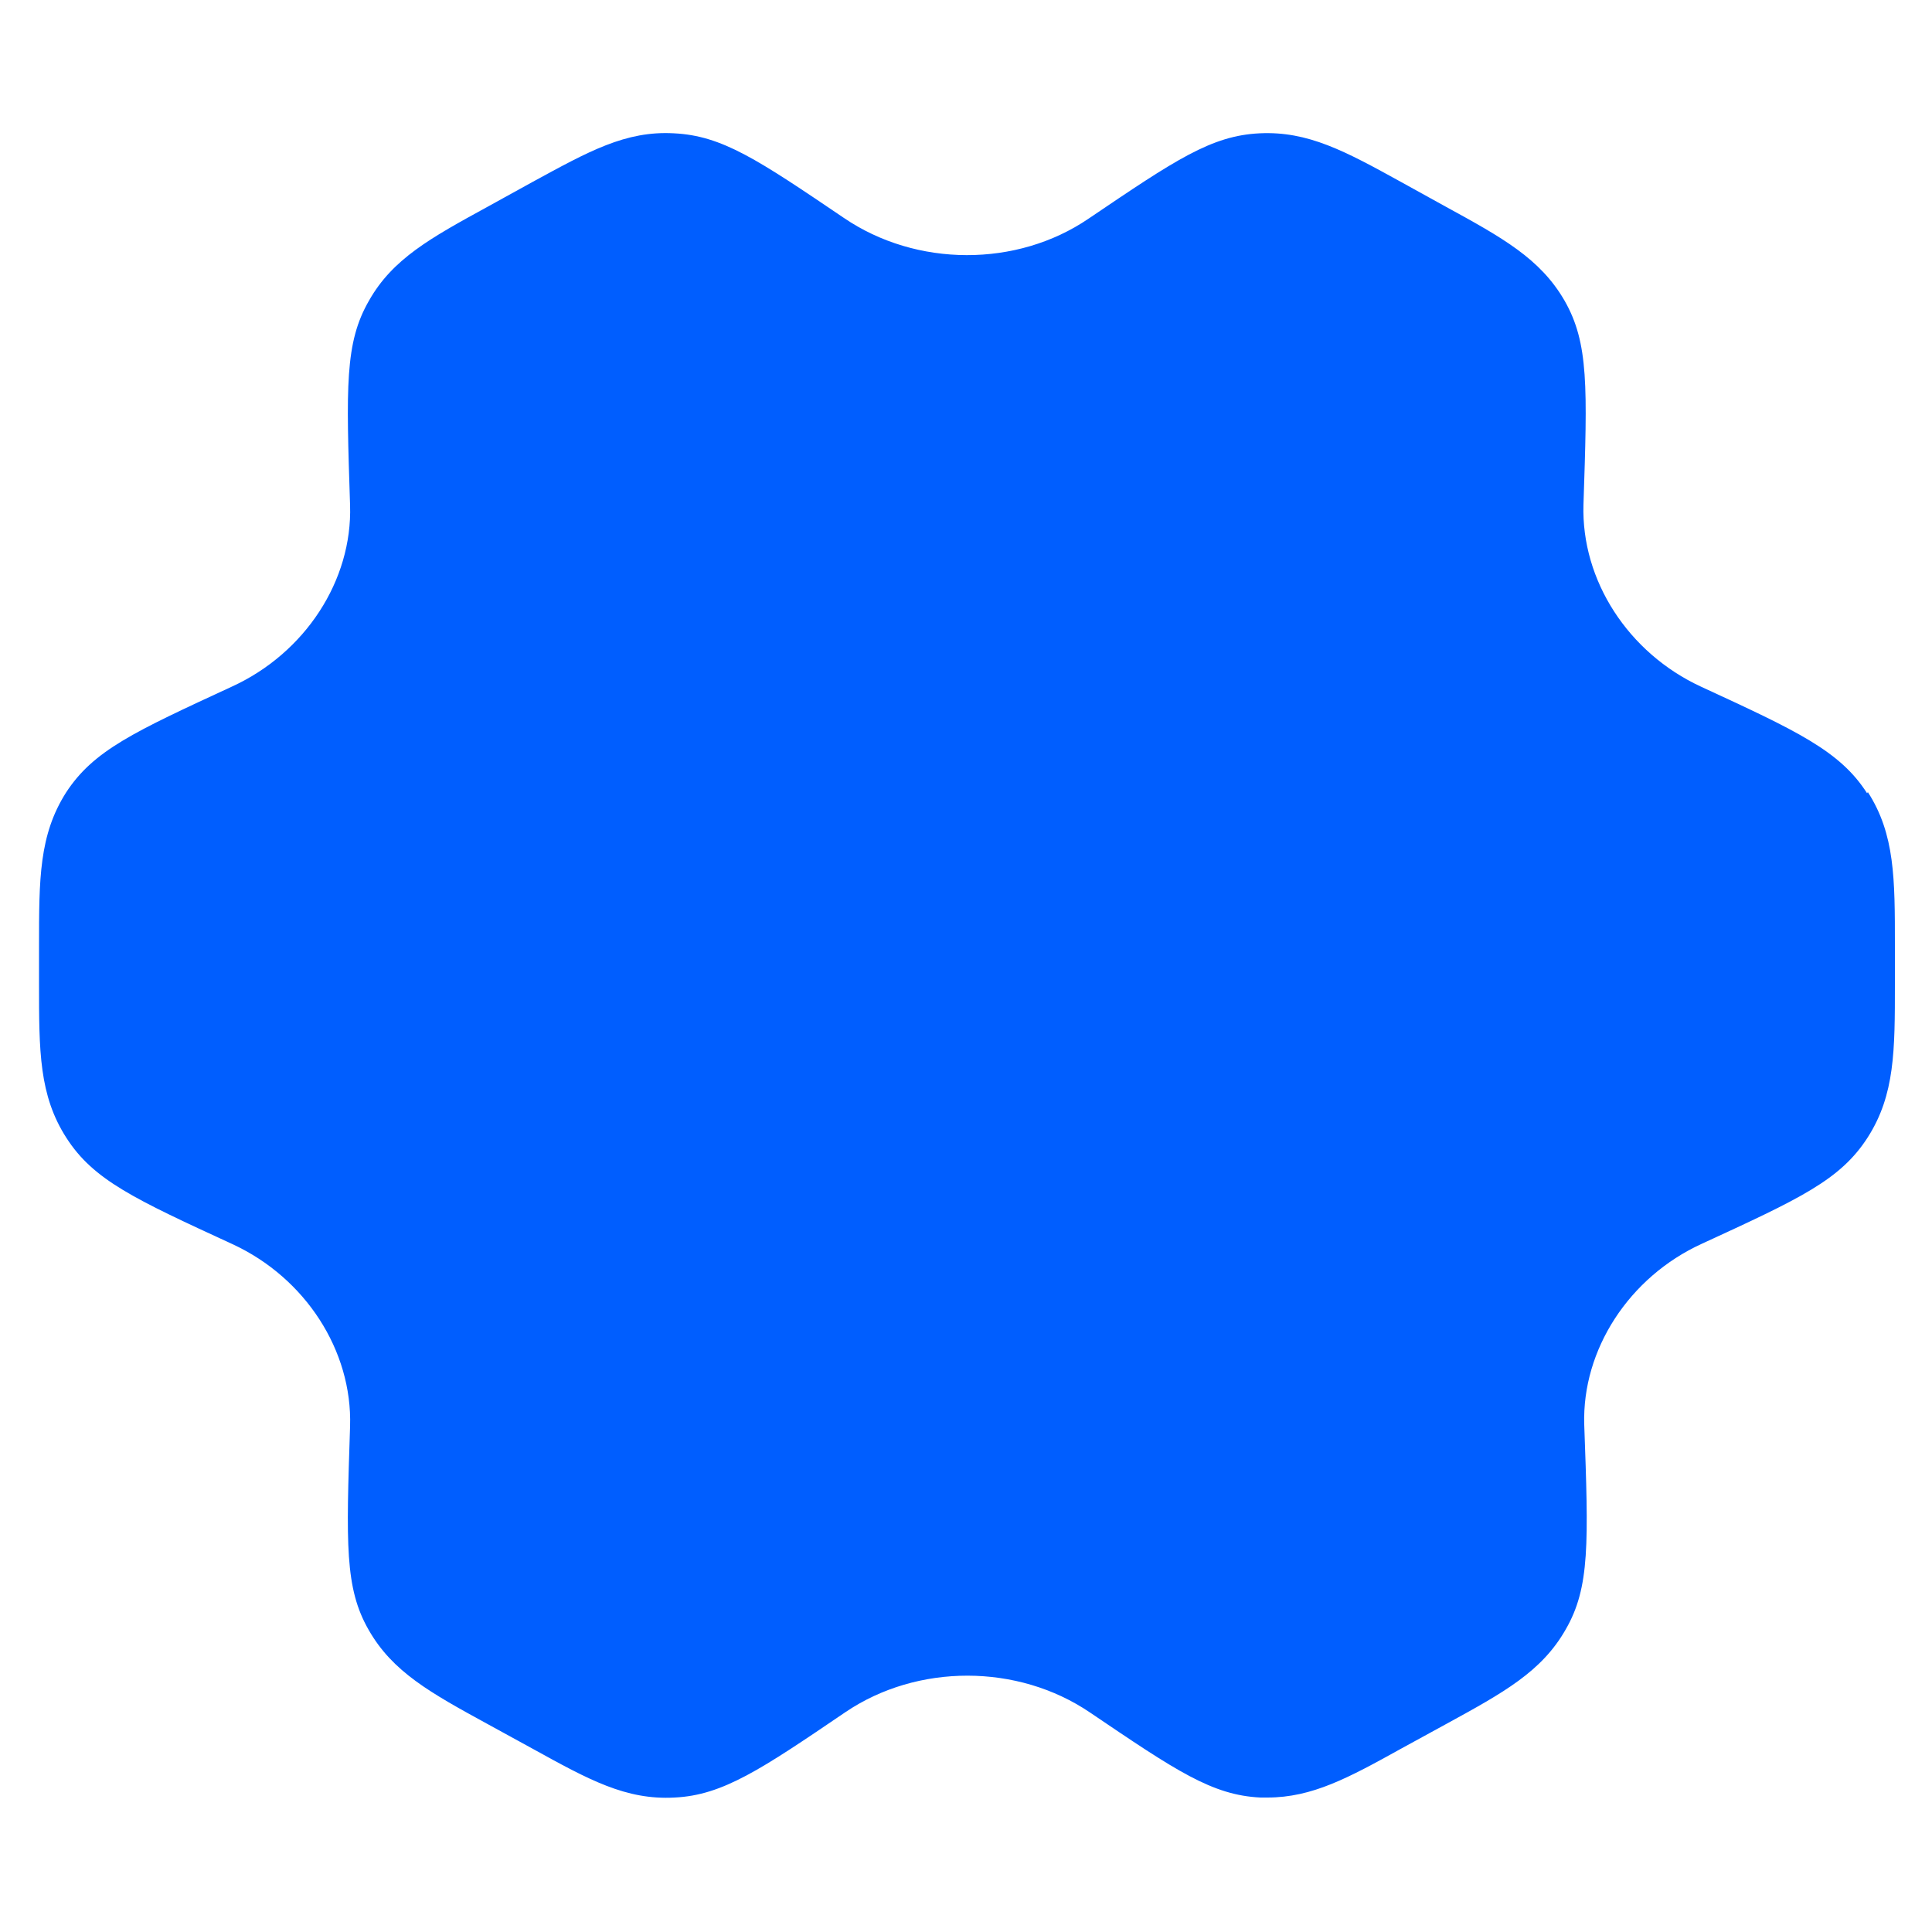 <?xml version="1.0" encoding="UTF-8"?>
<svg id="Calque_1" data-name="Calque 1" xmlns="http://www.w3.org/2000/svg" version="1.1" viewBox="0 0 500 500">
  <path d="M483.2,205.3c-7-11-18.3-16.2-43-27.6-18.8-8.7-31-27.5-30.4-47.1,1-30.4,1.4-41.8-4.9-52.8-6.3-10.9-16.1-16.3-30.9-24.4l-11.4-6.3c-14.5-8-24.1-13.2-36.6-12.6s-21.7,6.8-44.3,22.1c-18.5,12.6-44.5,12.6-63.3-.2-22.3-15.1-31.5-21.3-44-21.9-12.5-.7-22.1,4.7-36.6,12.6l-11.6,6.4c-14.8,8.1-24.6,13.5-30.7,24.3-6.3,10.9-5.9,22.3-4.9,53,.6,19.4-11.6,38.2-30.6,46.9-25.3,11.7-35.8,16.5-42.9,27.4-7,11-7,22.4-7,39.7v9.9c0,17.3,0,28.8,7.1,39.8,7,10.9,17.6,15.8,43,27.5,18.8,8.7,31,27.5,30.4,47.1-1,30.5-1.4,41.9,4.8,52.7,6.2,10.9,16,16.3,31,24.5l11.5,6.3c14.5,8,24.1,13.3,36.7,12.6,12.5-.6,22.4-7.3,44.2-22.1,18.6-12.6,44.6-12.6,63.3.1,22.3,15.1,31.6,21.4,44.1,22h1.8c11.6,0,21-5.1,34.7-12.7l11.7-6.4c14.8-8.1,24.6-13.5,30.8-24.4,6.3-10.9,5.9-22.4,4.8-53-.6-19.4,11.6-38.2,30.4-46.8h0c25.4-11.7,35.9-16.5,43-27.6,7-11,7-22.4,7-39.7v-9.9c0-17.3,0-28.8-7-39.7l-.2.3Z" fill="#005eff" stroke-width="0"/>
</svg>